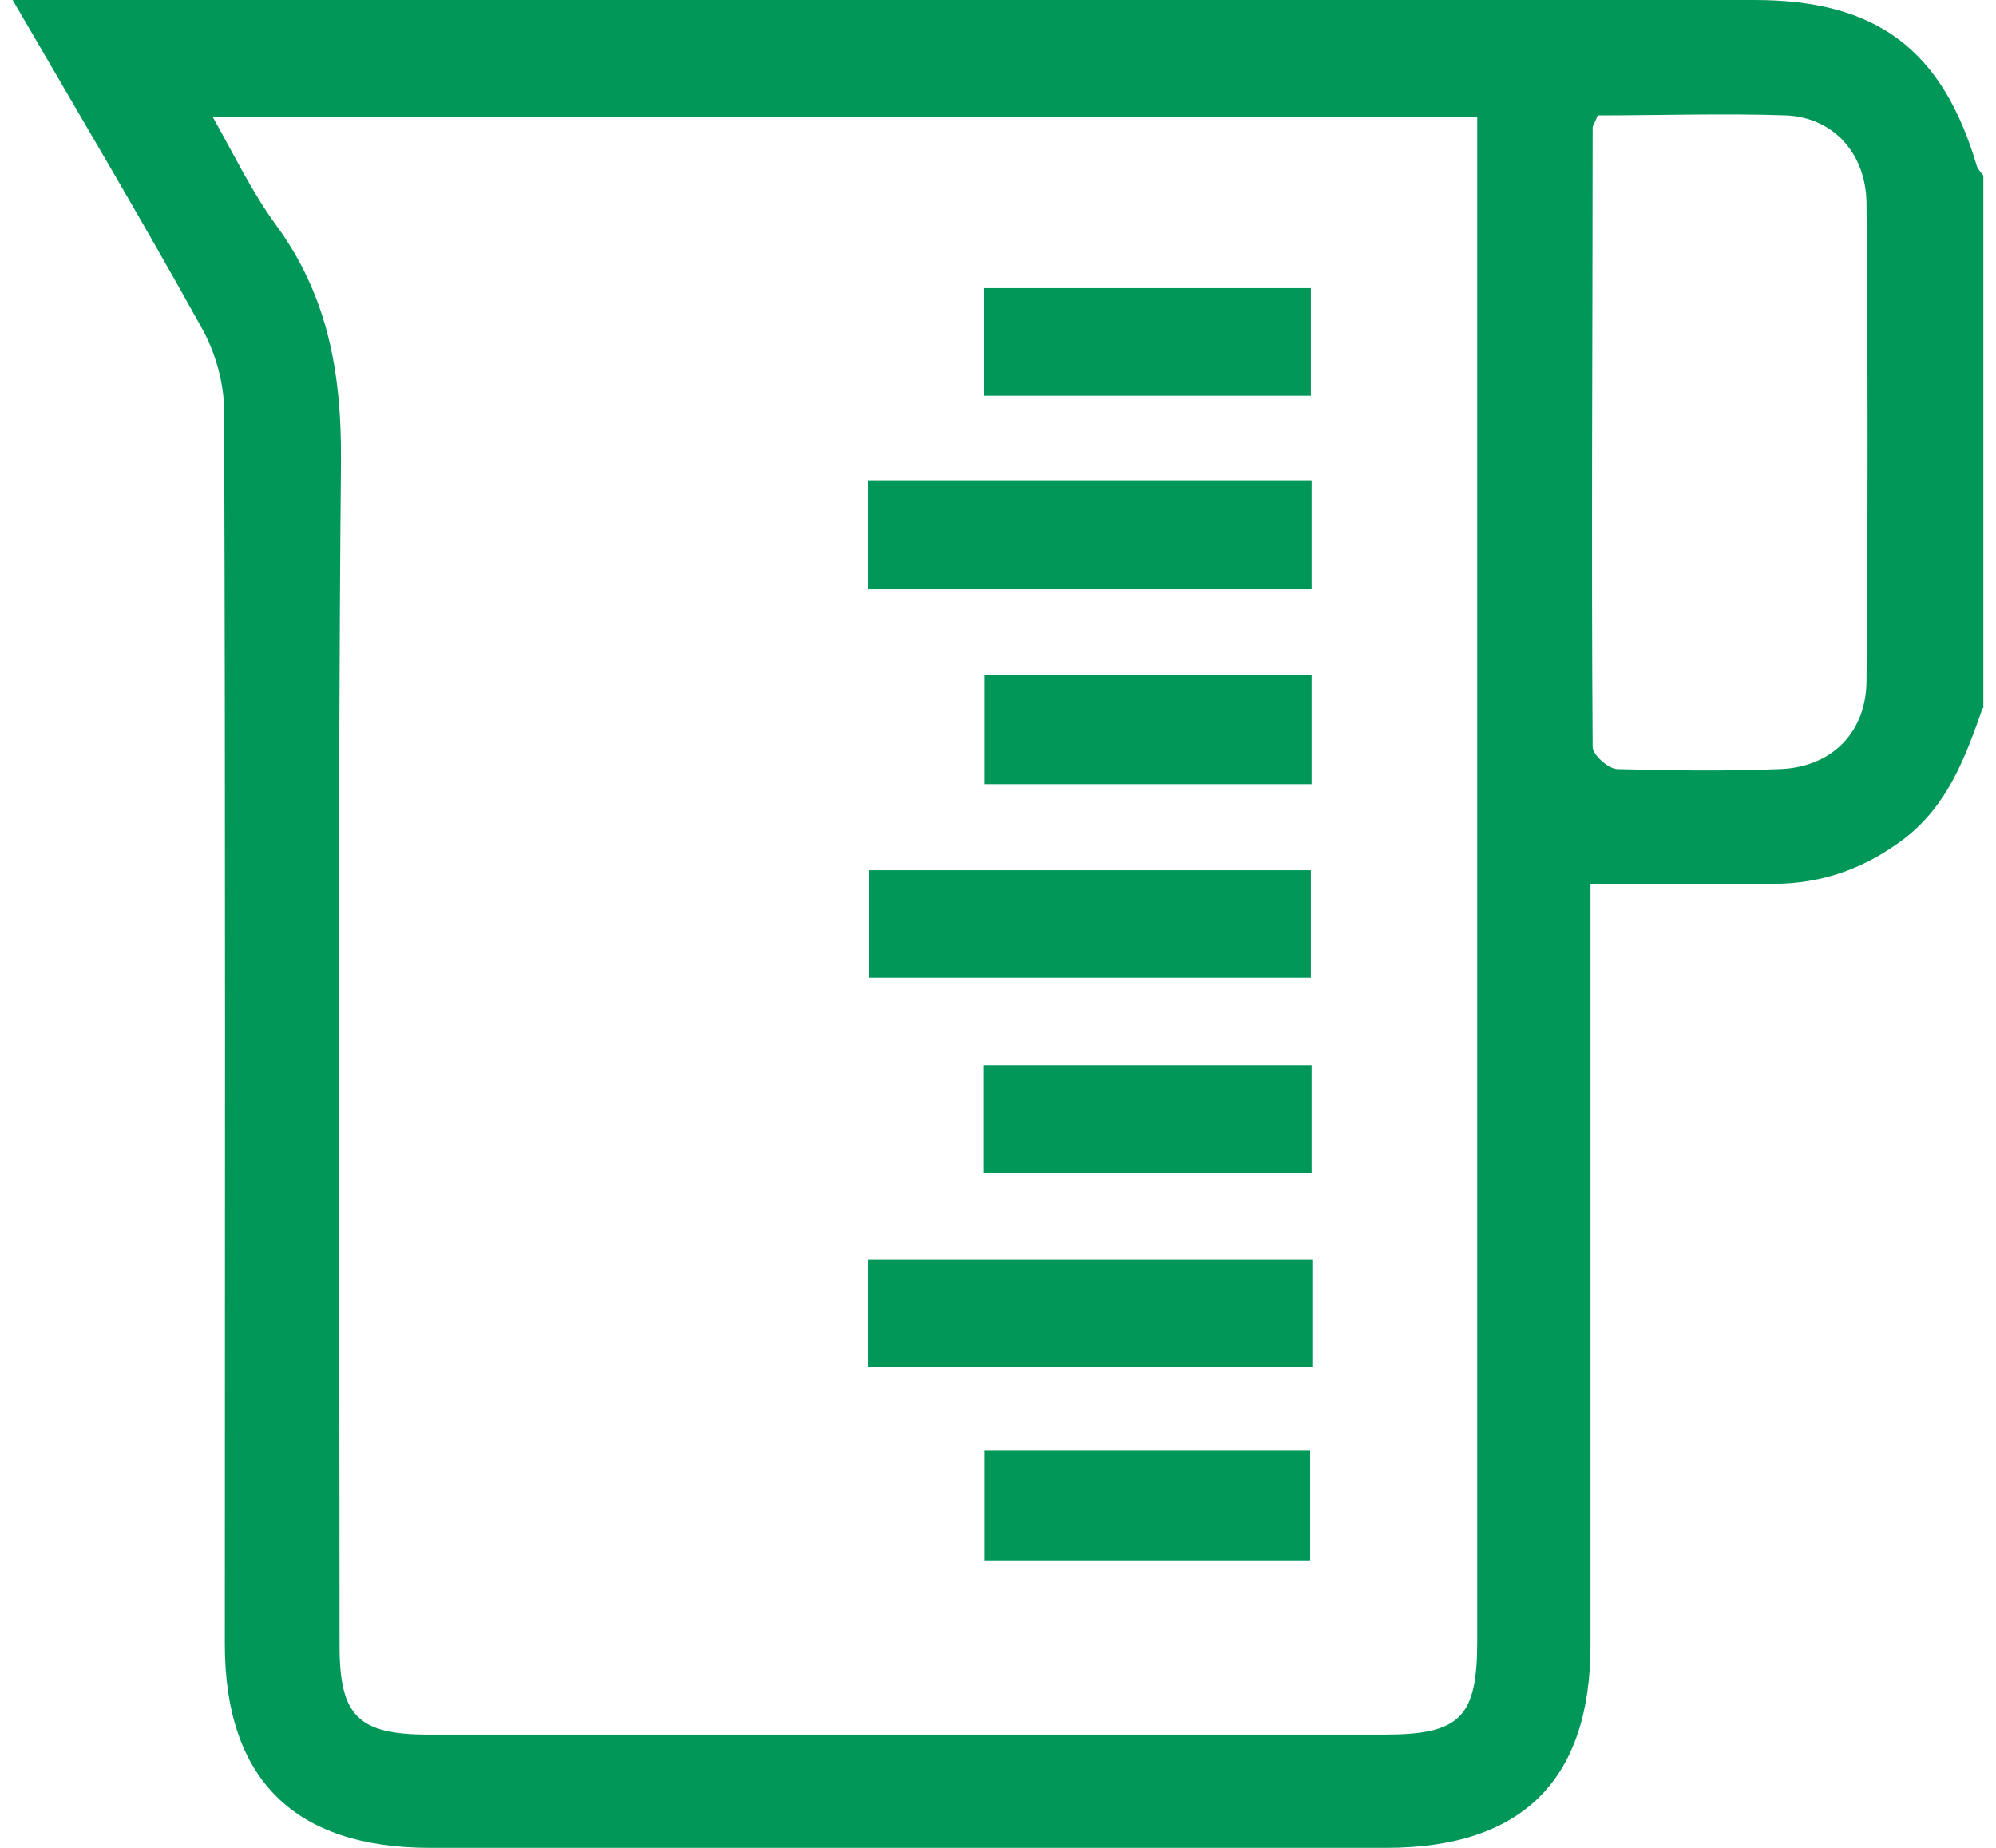 <?xml version="1.0" encoding="UTF-8"?>
<svg id="Capa_166e29f8b0e992" xmlns="http://www.w3.org/2000/svg" xmlns:xlink="http://www.w3.org/1999/xlink" viewBox="0 0 27.49 25.78" aria-hidden="true" width="27px" height="25px">
  <defs><linearGradient class="cerosgradient" data-cerosgradient="true" id="CerosGradient_id113bee2fa" gradientUnits="userSpaceOnUse" x1="50%" y1="100%" x2="50%" y2="0%"><stop offset="0%" stop-color="#d1d1d1"/><stop offset="100%" stop-color="#d1d1d1"/></linearGradient><linearGradient/>
    <style>
      .cls-1-66e29f8b0e992{
        fill: none;
      }

      .cls-2-66e29f8b0e992{
        fill: #009758;
      }

      .cls-3-66e29f8b0e992{
        clip-path: url(#clippath66e29f8b0e992);
      }
    </style>
    <clipPath id="clippath66e29f8b0e992">
      <rect class="cls-1-66e29f8b0e992" x="0" width="27.49" height="25.78"/>
    </clipPath>
  </defs>
  <g class="cls-3-66e29f8b0e992">
    <path class="cls-2-66e29f8b0e992" d="M18.1,20.24h-4.54v1.53h4.54v-1.53ZM13.55,5.52h4.56v-1.5h-4.56v1.5ZM11.93,8.22h6.19v-1.52h-6.19v1.52ZM13.54,16.37h4.58v-1.51h-4.58v1.51ZM13.56,10.94h4.56v-1.52h-4.56v1.52ZM11.95,13.64h6.16v-1.5h-6.16v1.5ZM11.93,19.07h6.2v-1.5h-6.2v1.5ZM25.86,9.49c0,.74-.5,1.22-1.22,1.24-.75.03-1.5.02-2.25,0-.13,0-.35-.2-.35-.31-.02-2.88,0-5.76,0-8.64,0-.03.03-.06.07-.17.88,0,1.76-.03,2.63,0,.66.03,1.11.53,1.12,1.22.02,2.22.02,4.44,0,6.66M20.43,2.24v20.66c0,1.06-.24,1.3-1.29,1.3-4.45,0-8.89,0-13.34,0-.98,0-1.24-.26-1.24-1.24,0-5.51-.03-11.01.02-16.52.01-1.23-.18-2.32-.92-3.32-.32-.44-.56-.94-.87-1.49h17.64v.61ZM27.49,9.88V2.45s-.07-.08-.09-.13C26.92.69,26,0,24.3,0c-7.91,0-15.81,0-23.72,0h-.58c.93,1.6,1.81,3.08,2.64,4.58.19.34.31.77.31,1.15.02,5.74.01,11.48.01,17.21,0,1.88.97,2.84,2.86,2.84,4.45,0,8.89,0,13.34,0,1.9,0,2.85-.95,2.85-2.83,0-3.32,0-6.63,0-9.95v-.67h2.55c.69,0,1.29-.22,1.84-.64.6-.47.84-1.13,1.08-1.81"/>
  </g>
</svg>